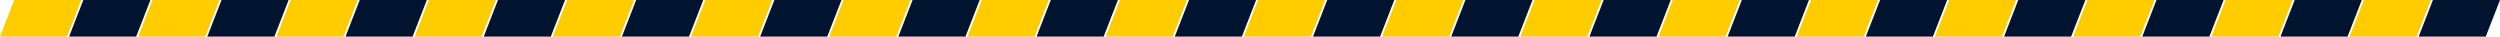 <?xml version="1.0" encoding="UTF-8"?> <svg xmlns="http://www.w3.org/2000/svg" width="1230" height="18" viewBox="0 0 1230 18" fill="none"> <path d="M7 0H40L33 18H0L7 0Z" fill="#FFCC00"></path> <path d="M41 0H74L67 18H34L41 0Z" fill="#01142F"></path> <path d="M75 0H108L101 18H68L75 0Z" fill="#FFCC00"></path> <path d="M109 0H142L135 18H102L109 0Z" fill="#01142F"></path> <path d="M143 0H176L169 18H136L143 0Z" fill="#FFCC00"></path> <path d="M177 0H210L203 18H170L177 0Z" fill="#01142F"></path> <path d="M211 0H244L237 18H204L211 0Z" fill="#FFCC00"></path> <path d="M245 0H278L271 18H238L245 0Z" fill="#01142F"></path> <path d="M279 0H312L305 18H272L279 0Z" fill="#FFCC00"></path> <path d="M313 0H346L339 18H306L313 0Z" fill="#01142F"></path> <path d="M347 0H380L373 18H340L347 0Z" fill="#FFCC00"></path> <path d="M381 0H414L407 18H374L381 0Z" fill="#01142F"></path> <path d="M415 0H448L441 18H408L415 0Z" fill="#FFCC00"></path> <path d="M449 0H482L475 18H442L449 0Z" fill="#01142F"></path> <path d="M483 0H516L509 18H476L483 0Z" fill="#FFCC00"></path> <path d="M517 0H550L543 18H510L517 0Z" fill="#01142F"></path> <path d="M551 0H584L577 18H544L551 0Z" fill="#FFCC00"></path> <path d="M585 0H618L611 18H578L585 0Z" fill="#01142F"></path> <path d="M619 0H652L645 18H612L619 0Z" fill="#FFCC00"></path> <path d="M653 0H686L679 18H646L653 0Z" fill="#01142F"></path> <path d="M687 0H720L713 18H680L687 0Z" fill="#FFCC00"></path> <path d="M721 0H754L747 18H714L721 0Z" fill="#01142F"></path> <path d="M755 0H788L781 18H748L755 0Z" fill="#FFCC00"></path> <path d="M789 0H822L815 18H782L789 0Z" fill="#01142F"></path> <path d="M823 0H856L849 18H816L823 0Z" fill="#FFCC00"></path> <path d="M857 0H890L883 18H850L857 0Z" fill="#01142F"></path> <path d="M891 0H924L917 18H884L891 0Z" fill="#FFCC00"></path> <path d="M925 0H958L951 18H918L925 0Z" fill="#01142F"></path> <path d="M959 0H992L985 18H952L959 0Z" fill="#FFCC00"></path> <path d="M993 0H1026L1019 18H986L993 0Z" fill="#01142F"></path> <path d="M1027 0H1060L1053 18H1020L1027 0Z" fill="#FFCC00"></path> <path d="M1061 0H1094L1087 18H1054L1061 0Z" fill="#01142F"></path> <path d="M1095 0H1128L1121 18H1088L1095 0Z" fill="#FFCC00"></path> <path d="M1129 0H1162L1155 18H1122L1129 0Z" fill="#01142F"></path> <path d="M1163 0H1196L1189 18H1156L1163 0Z" fill="#FFCC00"></path> <path d="M1197 0H1230L1223 18H1190L1197 0Z" fill="#01142F"></path> </svg> 